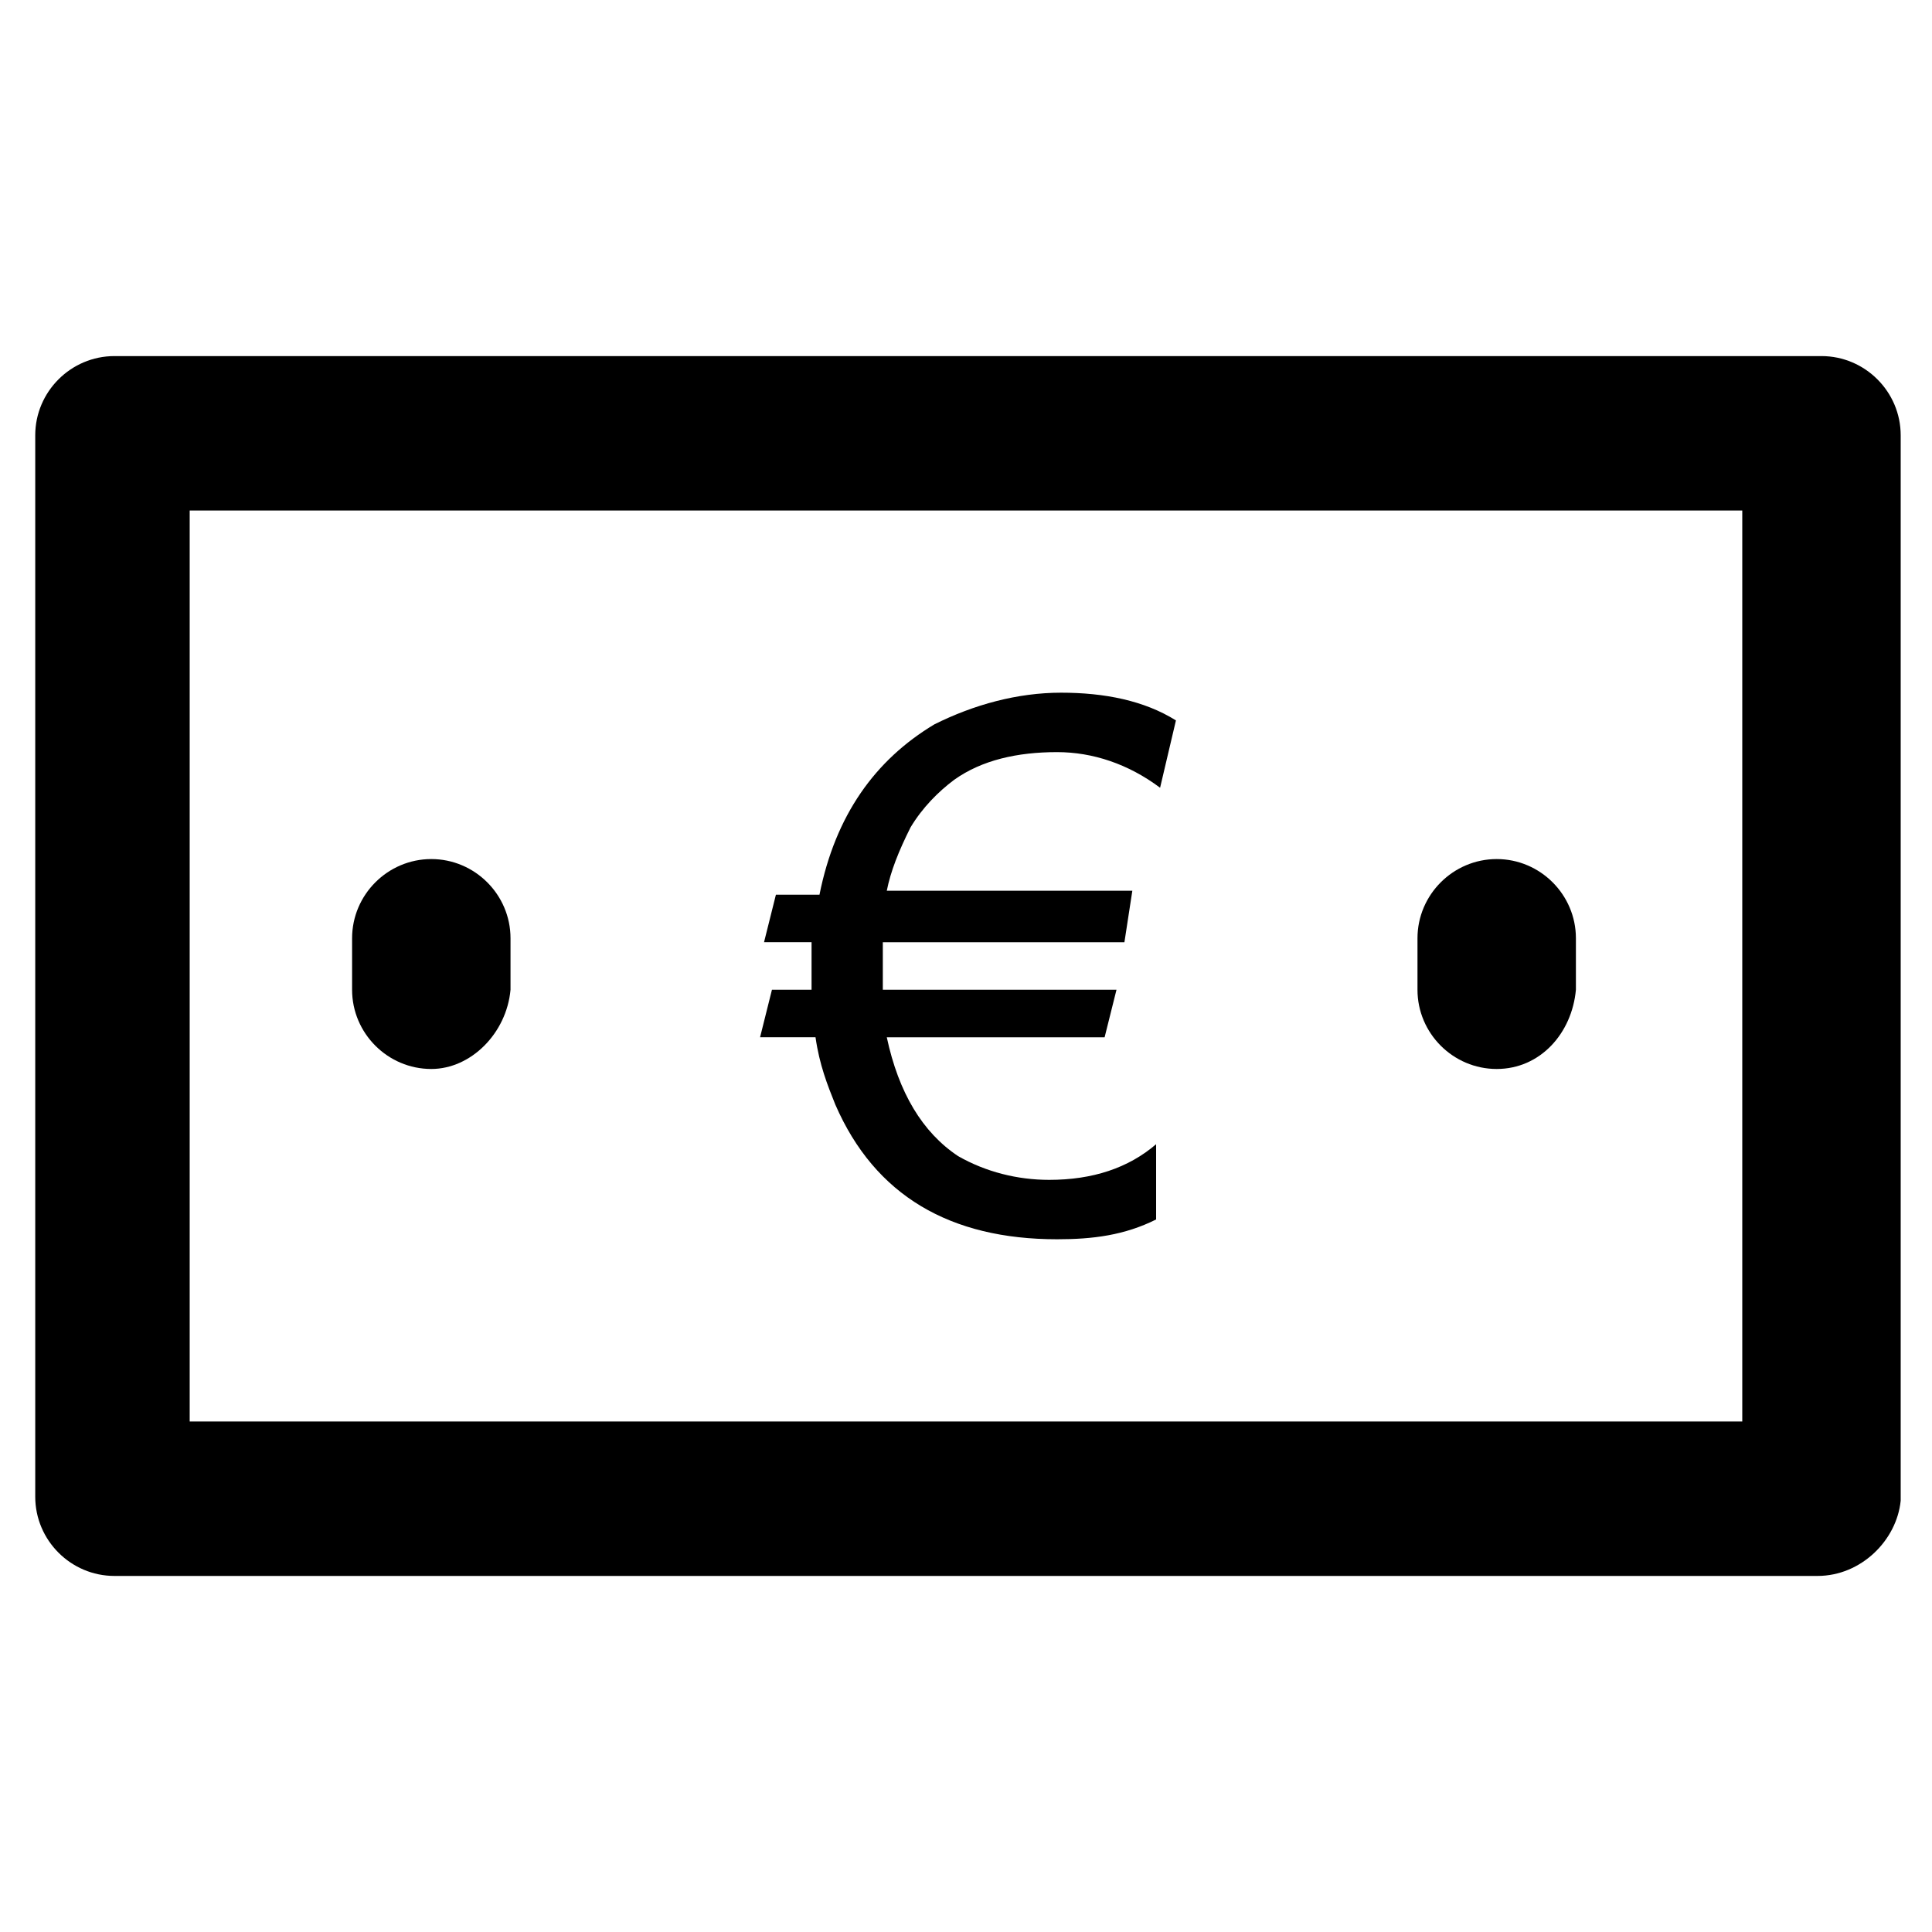 <?xml version="1.0" encoding="UTF-8"?>
<!-- Uploaded to: SVG Repo, www.svgrepo.com, Generator: SVG Repo Mixer Tools -->
<svg fill="#000000" width="800px" height="800px" version="1.1" viewBox="144 144 512 512" xmlns="http://www.w3.org/2000/svg">
 <g>
  <path d="m625.66 561.64h-451.33c-11.547 0-20.992-9.445-20.992-20.992v-281.29c0-11.547 9.445-20.992 20.992-20.992h452.38c11.547 0 20.992 9.445 20.992 20.992v282.34c-1.047 10.496-10.496 19.941-22.039 19.941zm-431.39-40.934h411.45v-241.41h-411.45z"/>
  <path d="m424.14 343.32c-10.496 0-19.941 2.098-27.289 7.348-4.199 3.148-8.398 7.348-11.547 12.594-3.148 6.297-5.246 11.547-6.297 16.793h65.074l-2.098 13.645h-64.027v4.199 8.398h61.926l-3.148 12.594h-57.727c3.148 14.695 9.445 25.191 18.895 31.488 7.348 4.199 15.742 6.297 24.141 6.297 11.547 0 20.992-3.148 28.34-9.445v19.941c-8.398 4.199-16.793 5.246-26.238 5.246-28.34 0-48.281-11.547-58.777-35.688-2.098-5.246-4.199-10.496-5.246-17.844h-14.695l3.148-12.594h10.496v-8.398-4.199h-12.594l3.148-12.594h11.547c4.199-20.992 14.695-35.688 30.438-45.133 10.496-5.246 22.043-8.398 33.586-8.398 11.547 0 22.043 2.098 30.438 7.348l-4.199 17.844c-8.402-6.293-17.848-9.441-27.293-9.441z"/>
  <path d="m540.64 427.29c-11.547 0-20.992-9.445-20.992-20.992v-13.645c0-11.547 9.445-20.992 20.992-20.992s20.992 9.445 20.992 20.992v13.645c-1.051 11.543-9.445 20.992-20.992 20.992z"/>
  <path d="m258.3 427.29c-11.547 0-20.992-9.445-20.992-20.992v-13.645c0-11.547 9.445-20.992 20.992-20.992s20.992 9.445 20.992 20.992v13.645c-1.047 11.543-10.496 20.992-20.992 20.992z"/>
 </g>
</svg>